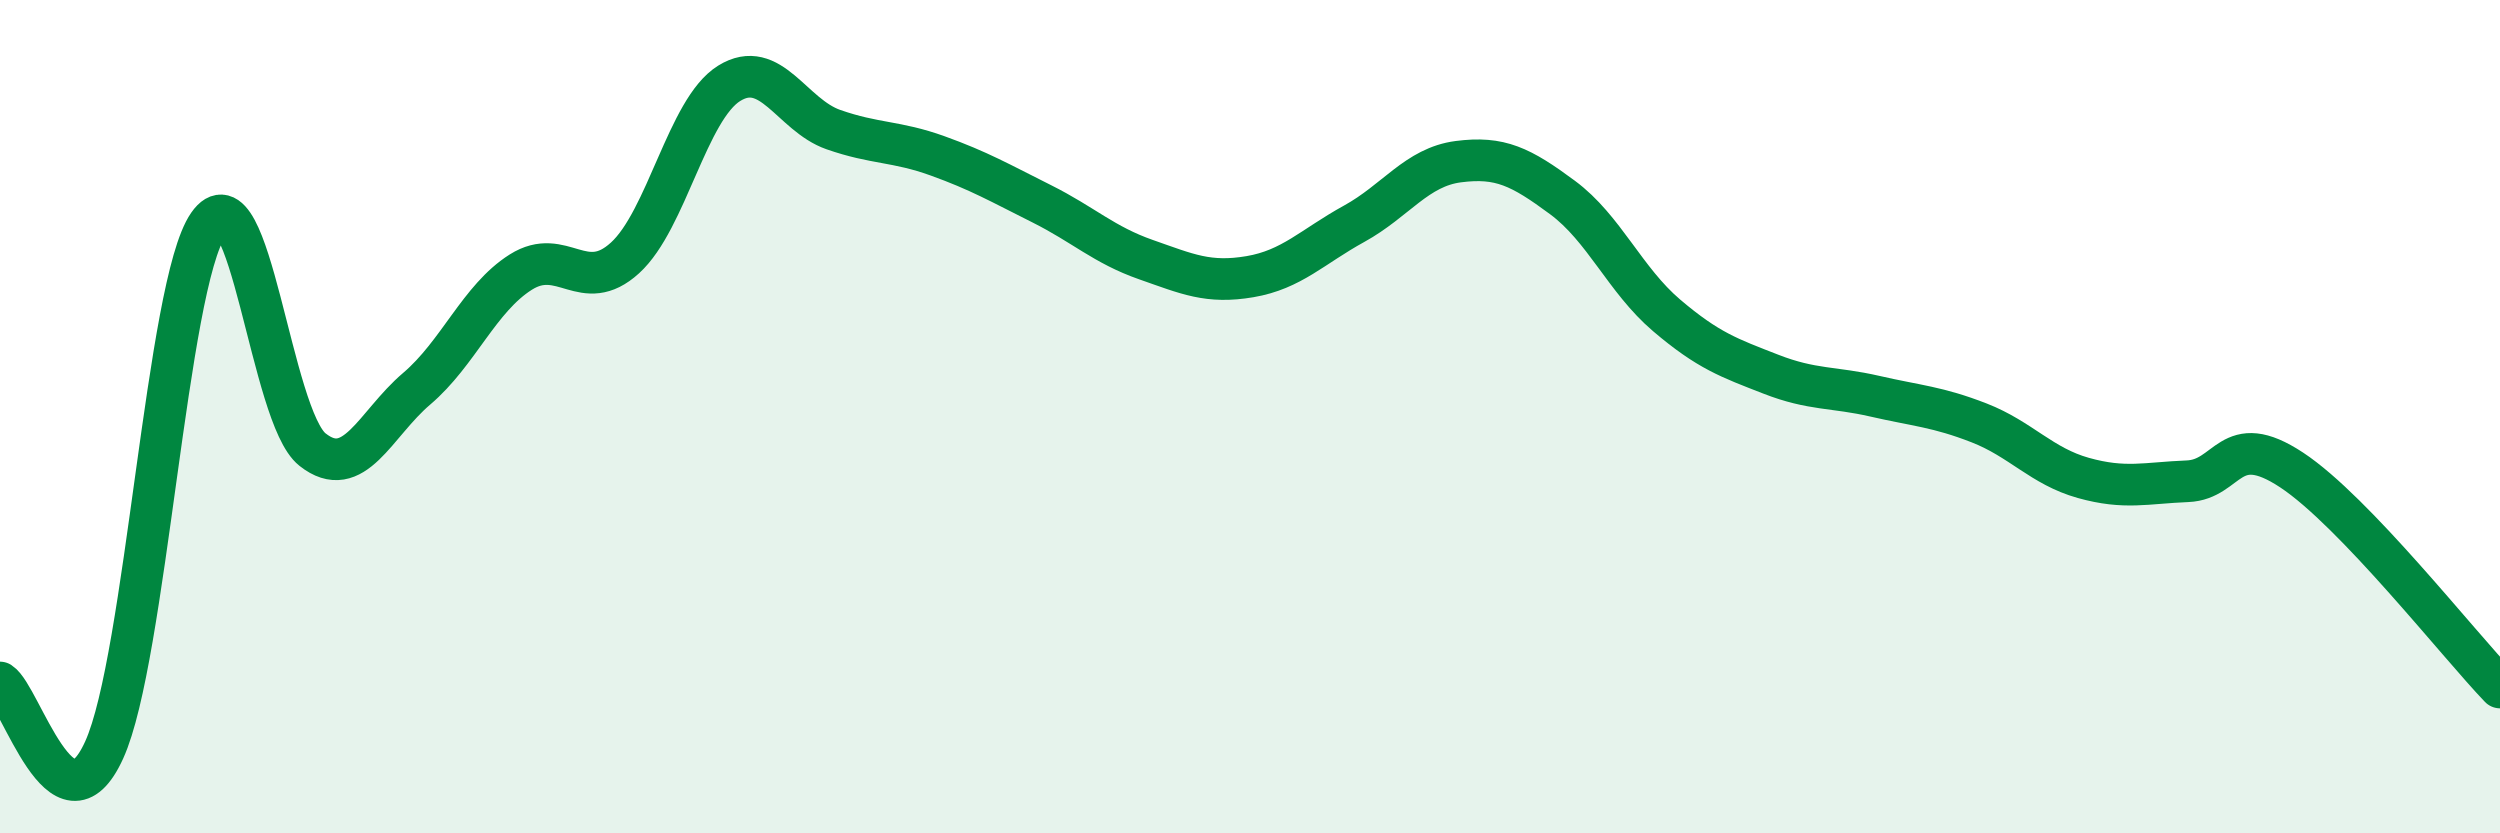 
    <svg width="60" height="20" viewBox="0 0 60 20" xmlns="http://www.w3.org/2000/svg">
      <path
        d="M 0,16.38 C 0.5,16.7 1.5,20.2 2.5,18 C 3.5,15.8 4,6.83 5,5.39 C 6,3.95 6.5,10 7.5,10.79 C 8.5,11.58 9,10.18 10,9.33 C 11,8.48 11.5,7.16 12.5,6.53 C 13.5,5.9 14,7.1 15,6.19 C 16,5.28 16.5,2.62 17.5,2 C 18.5,1.38 19,2.76 20,3.11 C 21,3.46 21.5,3.38 22.5,3.74 C 23.5,4.1 24,4.39 25,4.89 C 26,5.39 26.5,5.88 27.5,6.23 C 28.5,6.58 29,6.81 30,6.64 C 31,6.47 31.5,5.92 32.5,5.37 C 33.5,4.82 34,4.01 35,3.88 C 36,3.75 36.5,4 37.5,4.74 C 38.5,5.48 39,6.72 40,7.57 C 41,8.42 41.5,8.59 42.5,8.98 C 43.5,9.37 44,9.28 45,9.51 C 46,9.74 46.5,9.76 47.5,10.15 C 48.5,10.54 49,11.19 50,11.47 C 51,11.75 51.5,11.59 52.5,11.55 C 53.5,11.51 53.5,10.29 55,11.28 C 56.5,12.27 59,15.46 60,16.5L60 20L0 20Z"
        fill="#008740"
        opacity="0.1"
        stroke-linecap="round"
        stroke-linejoin="round"
      />
      <path
        d="M 0,16.38 C 0.5,16.7 1.5,20.2 2.5,18 C 3.5,15.8 4,6.83 5,5.39 C 6,3.95 6.5,10 7.5,10.79 C 8.5,11.58 9,10.18 10,9.33 C 11,8.48 11.5,7.16 12.5,6.53 C 13.5,5.9 14,7.1 15,6.19 C 16,5.28 16.5,2.62 17.5,2 C 18.5,1.38 19,2.76 20,3.11 C 21,3.46 21.5,3.38 22.5,3.74 C 23.5,4.1 24,4.39 25,4.89 C 26,5.39 26.5,5.88 27.5,6.23 C 28.5,6.58 29,6.81 30,6.64 C 31,6.47 31.5,5.92 32.5,5.37 C 33.5,4.82 34,4.01 35,3.88 C 36,3.75 36.5,4 37.5,4.74 C 38.5,5.48 39,6.72 40,7.57 C 41,8.42 41.5,8.59 42.5,8.98 C 43.5,9.37 44,9.28 45,9.51 C 46,9.74 46.5,9.76 47.5,10.15 C 48.5,10.54 49,11.19 50,11.47 C 51,11.75 51.5,11.59 52.5,11.55 C 53.5,11.51 53.5,10.29 55,11.28 C 56.5,12.27 59,15.46 60,16.5"
        stroke="#008740"
        stroke-width="1"
        fill="none"
        stroke-linecap="round"
        stroke-linejoin="round"
      />
    </svg>
  